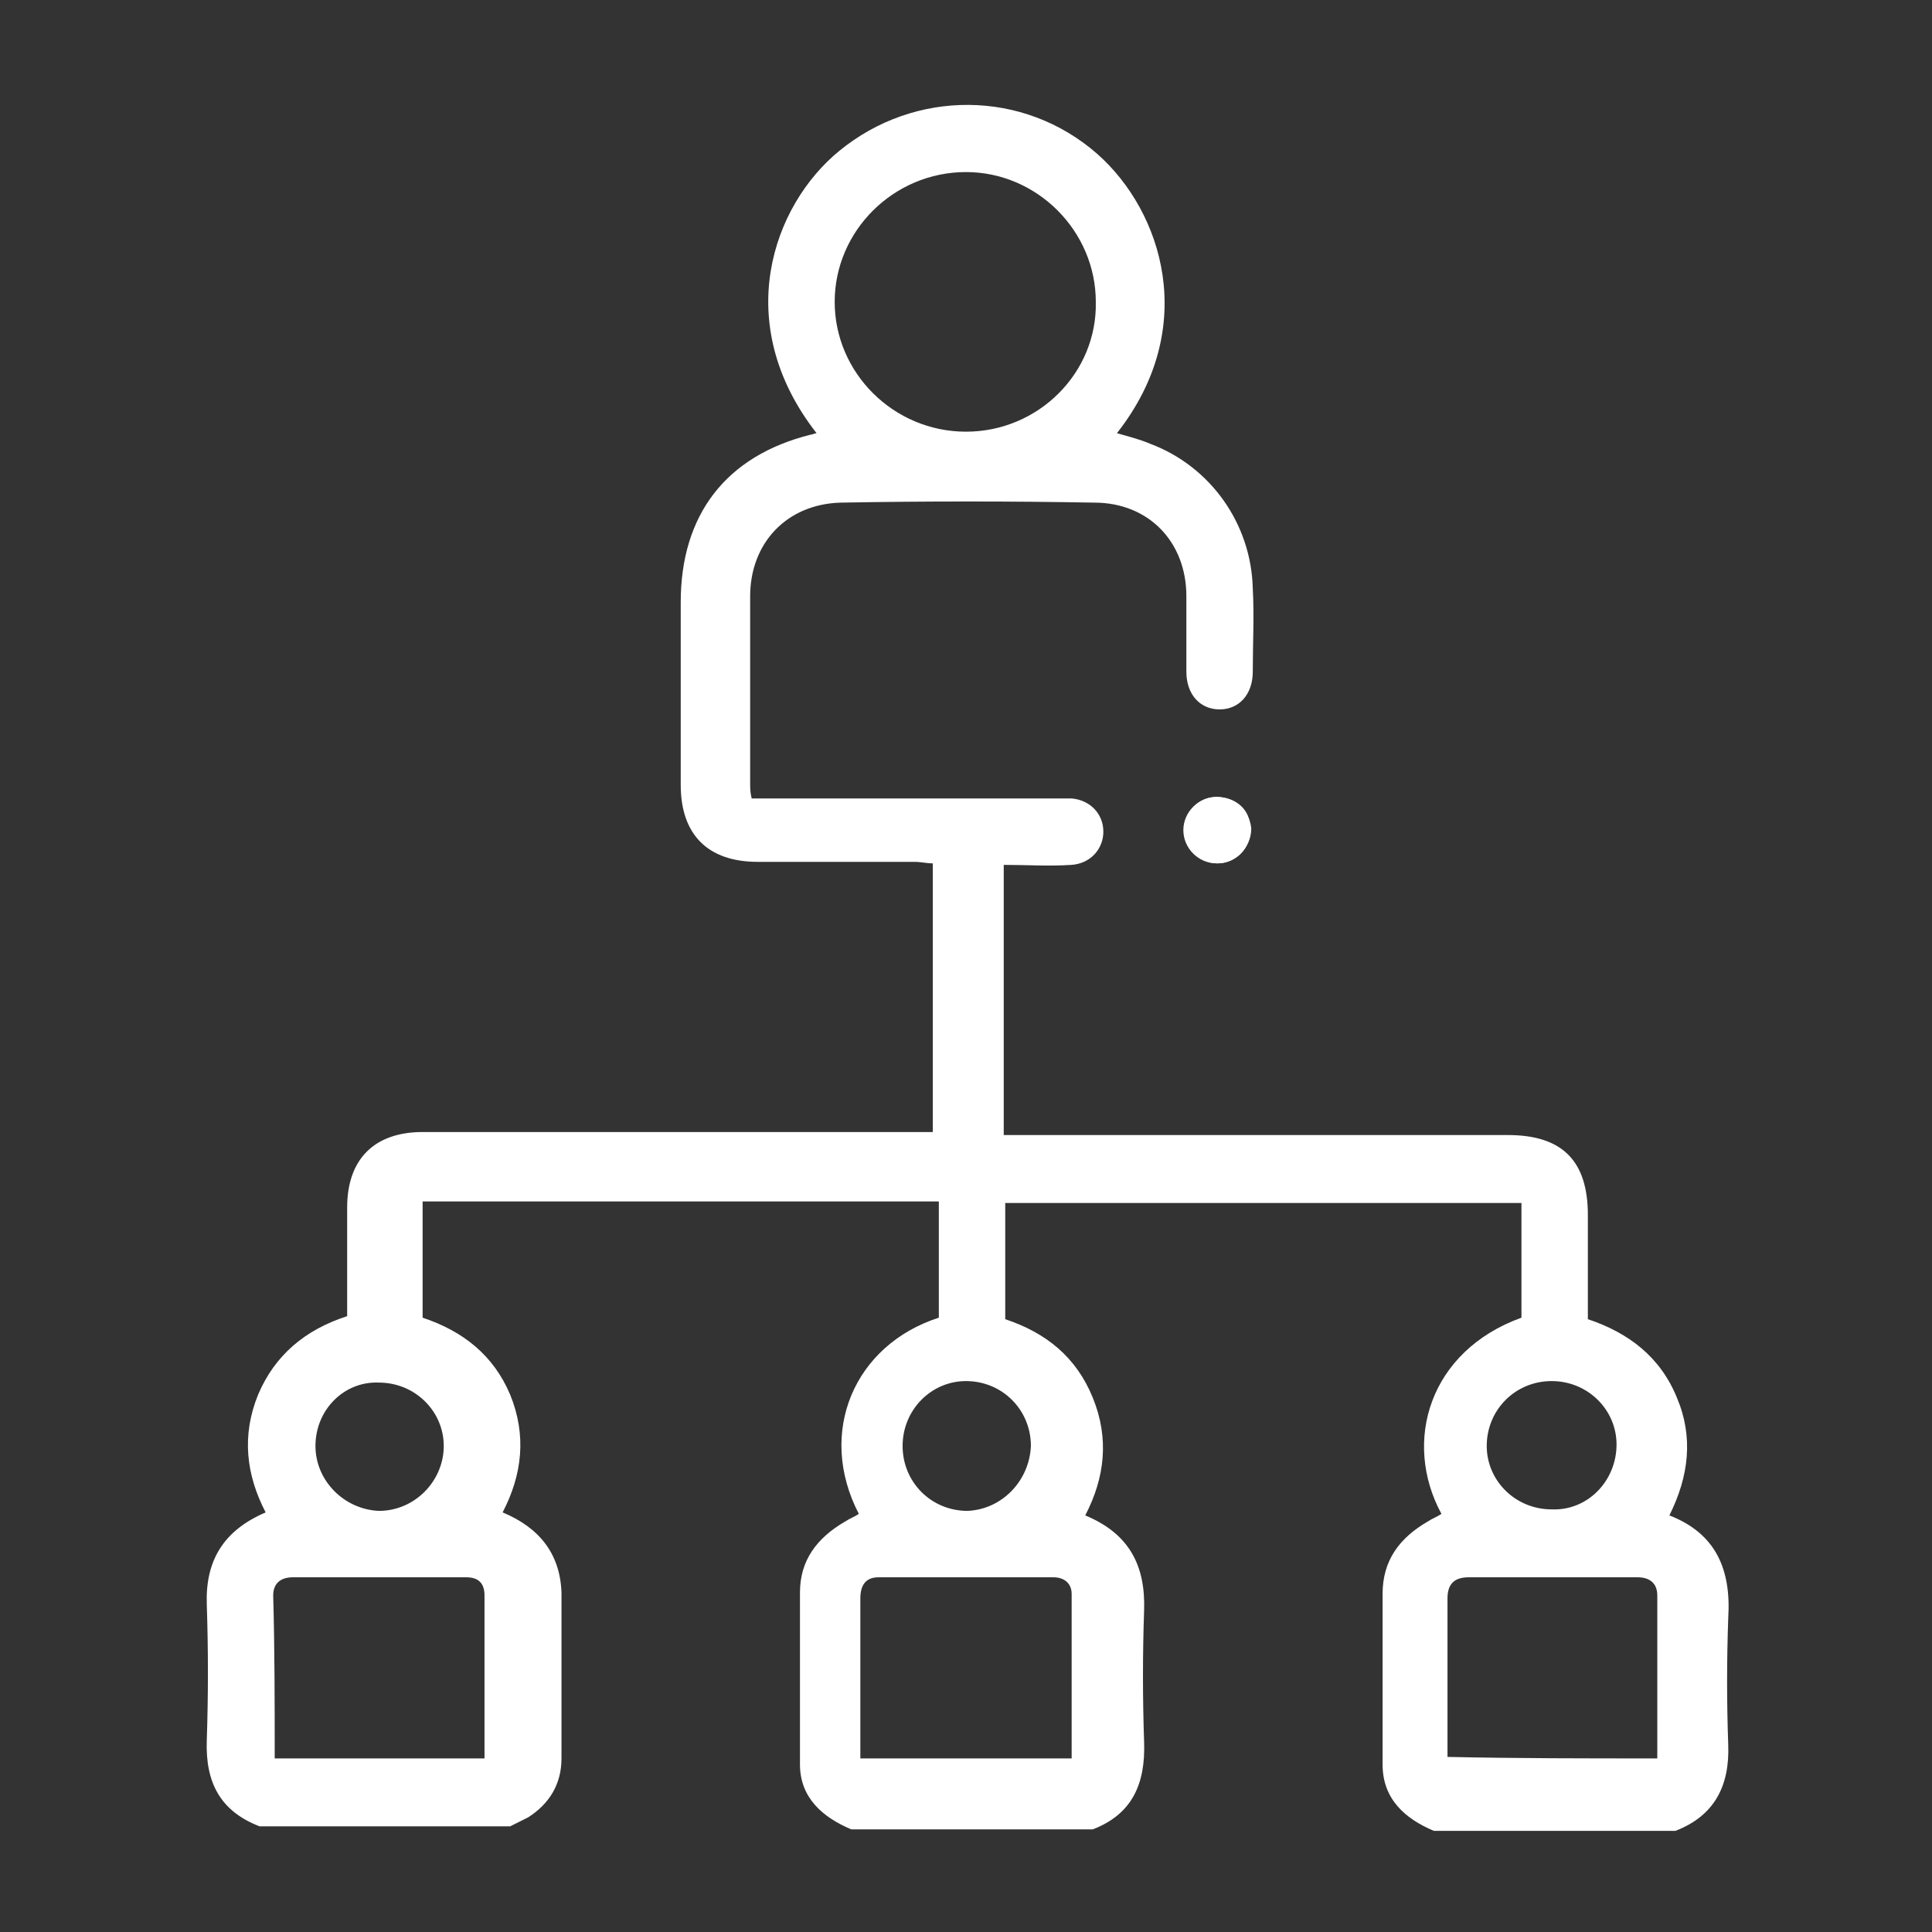 <?xml version="1.0" encoding="utf-8"?>
<!-- Generator: Adobe Illustrator 27.6.1, SVG Export Plug-In . SVG Version: 6.00 Build 0)  -->
<svg version="1.1" id="Capa_1" xmlns="http://www.w3.org/2000/svg" xmlns:xlink="http://www.w3.org/1999/xlink" x="0px" y="0px"
	 viewBox="0 0 128 128" style="enable-background:new 0 0 128 128;" xml:space="preserve">
<rect x="0" y="0" width="128" height="128" fill="#333333" stroke="none"/>
<style type="text/css">
	.st0{fill:#FFFFFF;}
</style>
<g>
	<path class="st0" d="M80.6,52.8c-1.2,0-2.2,1-2.2,2.2c0,1.2,1,2.2,2.2,2.2c1.3,0,2.3-1,2.2-2.3C82.9,53.7,81.9,52.8,80.6,52.8z"/>
	<path class="st0" d="M17.2,121c-2.6-1-3.6-2.9-3.5-5.7c0.1-3,0.1-6,0-9c-0.1-2.9,1.1-4.9,3.9-6.1c-1.3-2.5-1.6-5.1-0.5-7.8
		c1.1-2.6,3.1-4.3,5.9-5.2c0-2.4,0-4.8,0-7.2c0-3.2,1.8-5,5-5c10.8,0,21.6,0,32.4,0c0.4,0,0.9,0,1.4,0c0-6,0-11.8,0-17.8
		c-0.4,0-0.8-0.1-1.2-0.1c-3.5,0-6.9,0-10.4,0c-3.3,0-5.1-1.8-5.1-5.1c0-4,0-8.1,0-12.1c0-5.8,3-9.7,8.6-11.1c0.1,0,0.3-0.1,0.4-0.1
		c-5.7-7.3-2.9-15.1,1.5-18.7c5-4.1,12.2-4.1,17.1,0.2c4.3,3.8,6.8,11.5,1.3,18.5c0.7,0.2,1.5,0.4,2.2,0.7c4,1.5,6.7,5.3,6.8,9.6
		c0.1,1.8,0,3.6,0,5.5c0,1.5-0.9,2.5-2.2,2.5c-1.3,0-2.2-1-2.2-2.5c0-1.7,0-3.3,0-5c0-3.6-2.5-6.2-6.1-6.2c-5.6-0.1-11.2-0.1-16.8,0
		c-3.6,0.1-6,2.7-6,6.2c0,4.1,0,8.2,0,12.4c0,0.3,0,0.6,0.1,1c0.5,0,0.9,0,1.4,0c6.2,0,12.5,0,18.7,0c0.4,0,0.7,0,1.1,0
		c1.2,0.1,2.1,1,2.1,2.2c0,1.1-0.8,2.1-2.1,2.2c-1.5,0.1-3,0-4.5,0c0,6,0,11.9,0,17.9c0.5,0,0.9,0,1.3,0c10.7,0,21.4,0,32.1,0
		c3.6,0,5.3,1.7,5.3,5.3c0,2.3,0,4.5,0,6.9c2.7,0.9,4.8,2.5,5.9,5.2c1.1,2.6,0.8,5.2-0.5,7.8c3.1,1.2,4.1,3.6,3.9,6.8
		c-0.1,2.8-0.1,5.6,0,8.4c0.1,2.7-0.9,4.7-3.5,5.7c-5.3,0-10.7,0-16,0c-1.9-0.8-3.4-2.1-3.4-4.4c0-3.7,0-7.5,0-11.3
		c0-2.2,1.1-3.7,3-4.8c0.3-0.2,0.6-0.3,0.9-0.5c-2.6-4.8-0.8-10.8,5.3-13c0-2.5,0-5.1,0-7.6c-11.5,0-22.8,0-34.2,0
		c0,2.6,0,5.1,0,7.7c2.7,0.9,4.7,2.5,5.8,5.2c1.1,2.7,0.8,5.3-0.5,7.8c2.9,1.2,4,3.3,3.9,6.3c-0.1,2.9-0.1,5.8,0,8.7
		c0.1,2.8-0.8,4.8-3.4,5.8c-5.3,0-10.7,0-16,0c-1.9-0.8-3.4-2.1-3.4-4.3c0-3.8,0-7.6,0-11.4c0-2.1,1.1-3.6,3-4.7
		c0.3-0.2,0.6-0.3,0.9-0.5c-2.8-5.4-0.3-11.2,5.3-13c0-2.5,0-5.1,0-7.7c-11.4,0-22.8,0-34.2,0c0,2.6,0,5.1,0,7.7
		c2.7,0.9,4.7,2.5,5.8,5.1c1.1,2.7,0.8,5.3-0.5,7.8c2.4,1,3.8,2.7,3.9,5.3c0,3.7,0,7.4,0,11c0,1.7-0.8,3-2.2,3.9
		c-0.4,0.2-0.8,0.4-1.2,0.6C27.9,121,22.5,121,17.2,121z M64,28.6c4.8,0,8.7-3.9,8.6-8.6c0-4.7-3.9-8.6-8.6-8.6
		c-4.8,0-8.7,3.9-8.7,8.6C55.3,24.7,59.2,28.6,64,28.6z M18.2,116.5c4.7,0,9.3,0,13.9,0c0-3.7,0-7.2,0-10.8c0-0.8-0.4-1.2-1.2-1.2
		c-3.8,0-7.6,0-11.5,0c-0.8,0-1.3,0.4-1.3,1.2C18.2,109.3,18.2,112.8,18.2,116.5z M71,116.5c0-3.7,0-7.3,0-10.9
		c0-0.7-0.5-1.1-1.2-1.1c-3.9,0-7.7,0-11.6,0c-0.9,0-1.2,0.6-1.2,1.4c0,2,0,4.1,0,6.1c0,1.5,0,2.9,0,4.5
		C61.7,116.5,66.3,116.5,71,116.5z M109.8,116.5c0-3.7,0-7.2,0-10.8c0-0.8-0.5-1.2-1.3-1.2c-3.7,0-7.5,0-11.2,0
		c-1,0-1.4,0.5-1.4,1.4c0,1.4,0,2.9,0,4.3c0,2.1,0,4.1,0,6.2C100.5,116.5,105.1,116.5,109.8,116.5z M20.9,95.8
		c0,2.3,1.9,4.2,4.2,4.3c2.4,0,4.3-2,4.3-4.3c0-2.3-1.9-4.2-4.3-4.2C22.8,91.5,20.9,93.4,20.9,95.8z M107.1,95.7
		c0-2.3-1.9-4.2-4.3-4.2c-2.4,0-4.3,1.9-4.3,4.3c0,2.3,1.9,4.2,4.3,4.2C105.2,100.1,107.1,98.1,107.1,95.7z M68.3,95.8
		c0-2.4-1.9-4.3-4.3-4.3c-2.3,0-4.2,1.9-4.2,4.3c0,2.4,1.9,4.3,4.3,4.3C66.4,100,68.2,98.1,68.3,95.8z"/>
	<path class="st0" d="M80.6,52.8c1.2,0,2.2,0.9,2.3,2.1c0,1.2-1,2.3-2.2,2.3c-1.2,0-2.2-1-2.2-2.2C78.5,53.8,79.4,52.8,80.6,52.8z"
		/>
</g>
</svg>
